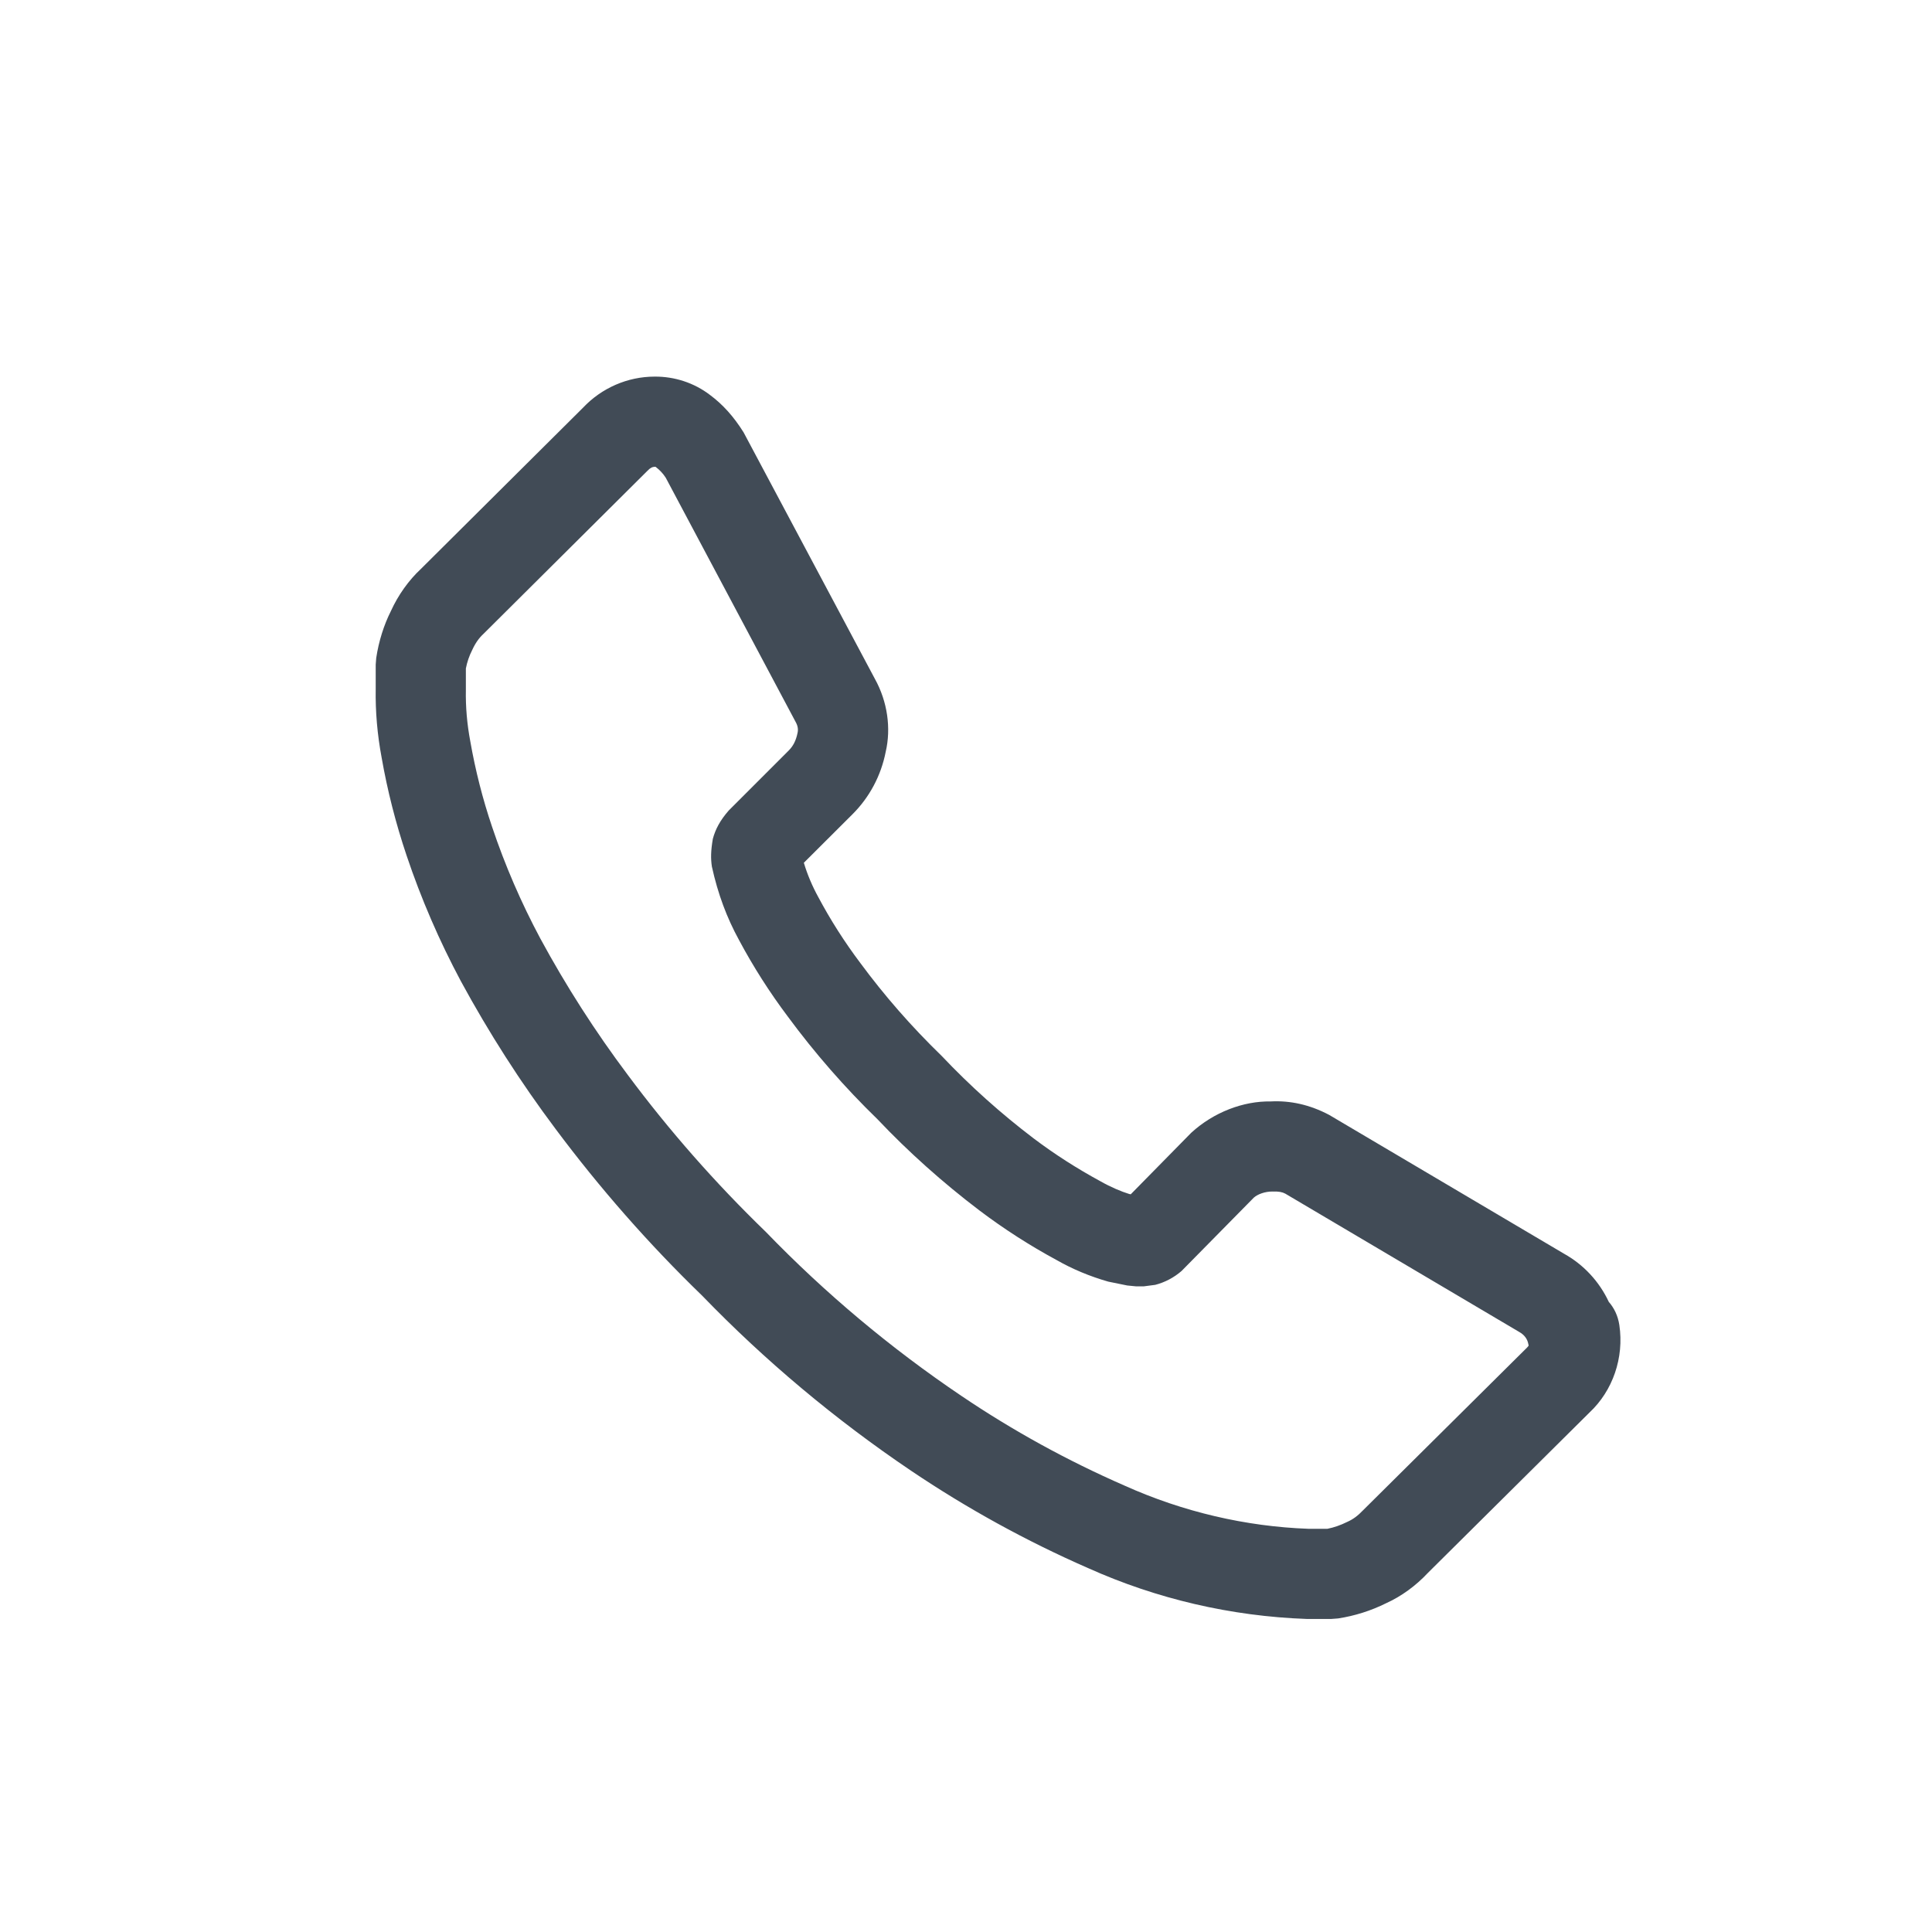 <svg width="30" height="30" viewBox="0 0 30 30" fill="none" xmlns="http://www.w3.org/2000/svg">
<path fill-rule="evenodd" clip-rule="evenodd" d="M24.681 21.934C25.042 21.597 25.221 21.084 25.145 20.575C25.123 20.43 25.064 20.31 24.981 20.215C24.835 19.902 24.593 19.638 24.285 19.467L20.639 17.312C20.338 17.153 20.035 17.087 19.731 17.103C19.305 17.096 18.847 17.27 18.498 17.589L17.558 18.545L17.534 18.54C17.415 18.504 17.246 18.433 17.088 18.343C16.718 18.142 16.377 17.923 16.053 17.679C15.543 17.292 15.064 16.863 14.623 16.397C14.149 15.937 13.733 15.46 13.358 14.952C13.113 14.626 12.896 14.286 12.707 13.931C12.612 13.758 12.537 13.58 12.482 13.397L13.237 12.644C13.502 12.38 13.681 12.043 13.753 11.675C13.839 11.308 13.781 10.894 13.585 10.541L11.546 6.713C11.388 6.461 11.221 6.279 11.025 6.133C10.781 5.946 10.476 5.845 10.163 5.848C9.744 5.849 9.342 6.024 9.052 6.332L6.535 8.835C6.348 9.009 6.184 9.237 6.069 9.49C5.962 9.703 5.881 9.956 5.842 10.217L5.834 10.321V10.697C5.828 11.047 5.859 11.408 5.926 11.764C6.015 12.273 6.145 12.784 6.313 13.283C6.539 13.956 6.822 14.61 7.157 15.237C7.592 16.038 8.082 16.803 8.626 17.529C9.314 18.451 10.075 19.318 10.903 20.119C11.875 21.125 12.967 22.041 14.145 22.836C15.014 23.422 15.935 23.929 16.895 24.349C17.961 24.828 19.116 25.097 20.291 25.139L20.672 25.139L20.778 25.131C21.038 25.091 21.29 25.011 21.525 24.894C21.756 24.79 21.985 24.625 22.175 24.421L24.681 21.934ZM23.588 20.681C23.671 20.727 23.717 20.792 23.731 20.867C23.733 20.876 23.735 20.885 23.737 20.894C23.729 20.906 23.72 20.917 23.71 20.927L21.169 23.448C21.085 23.537 21.009 23.592 20.924 23.63C20.813 23.685 20.713 23.719 20.612 23.739H20.316C19.347 23.704 18.37 23.477 17.463 23.069C16.573 22.68 15.727 22.215 14.928 21.675C13.831 20.935 12.813 20.082 11.893 19.13C11.103 18.365 10.391 17.555 9.748 16.691C9.243 16.018 8.79 15.311 8.39 14.573C8.093 14.018 7.841 13.436 7.64 12.836C7.494 12.404 7.382 11.962 7.303 11.513C7.252 11.242 7.229 10.976 7.234 10.71L7.234 10.38C7.253 10.281 7.286 10.184 7.332 10.094C7.382 9.985 7.437 9.908 7.506 9.844L10.056 7.308C10.098 7.263 10.134 7.248 10.172 7.248C10.177 7.248 10.178 7.248 10.18 7.249C10.245 7.298 10.296 7.354 10.337 7.417L12.355 11.211C12.389 11.271 12.397 11.328 12.384 11.382C12.36 11.501 12.315 11.586 12.248 11.653L11.317 12.584C11.181 12.739 11.109 12.877 11.069 13.025C11.036 13.216 11.036 13.337 11.054 13.456C11.148 13.884 11.287 14.252 11.475 14.596C11.695 15.008 11.95 15.409 12.236 15.789C12.652 16.353 13.119 16.888 13.627 17.381C14.101 17.882 14.637 18.362 15.209 18.796C15.589 19.083 15.989 19.34 16.407 19.566C16.65 19.705 16.924 19.82 17.209 19.901L17.504 19.961L17.637 19.974H17.763L17.939 19.951C18.09 19.912 18.229 19.838 18.347 19.736L19.47 18.596C19.529 18.544 19.642 18.501 19.759 18.502C19.858 18.499 19.911 18.51 19.958 18.535L23.588 20.681Z" fill="#414B56"/>
</svg>
